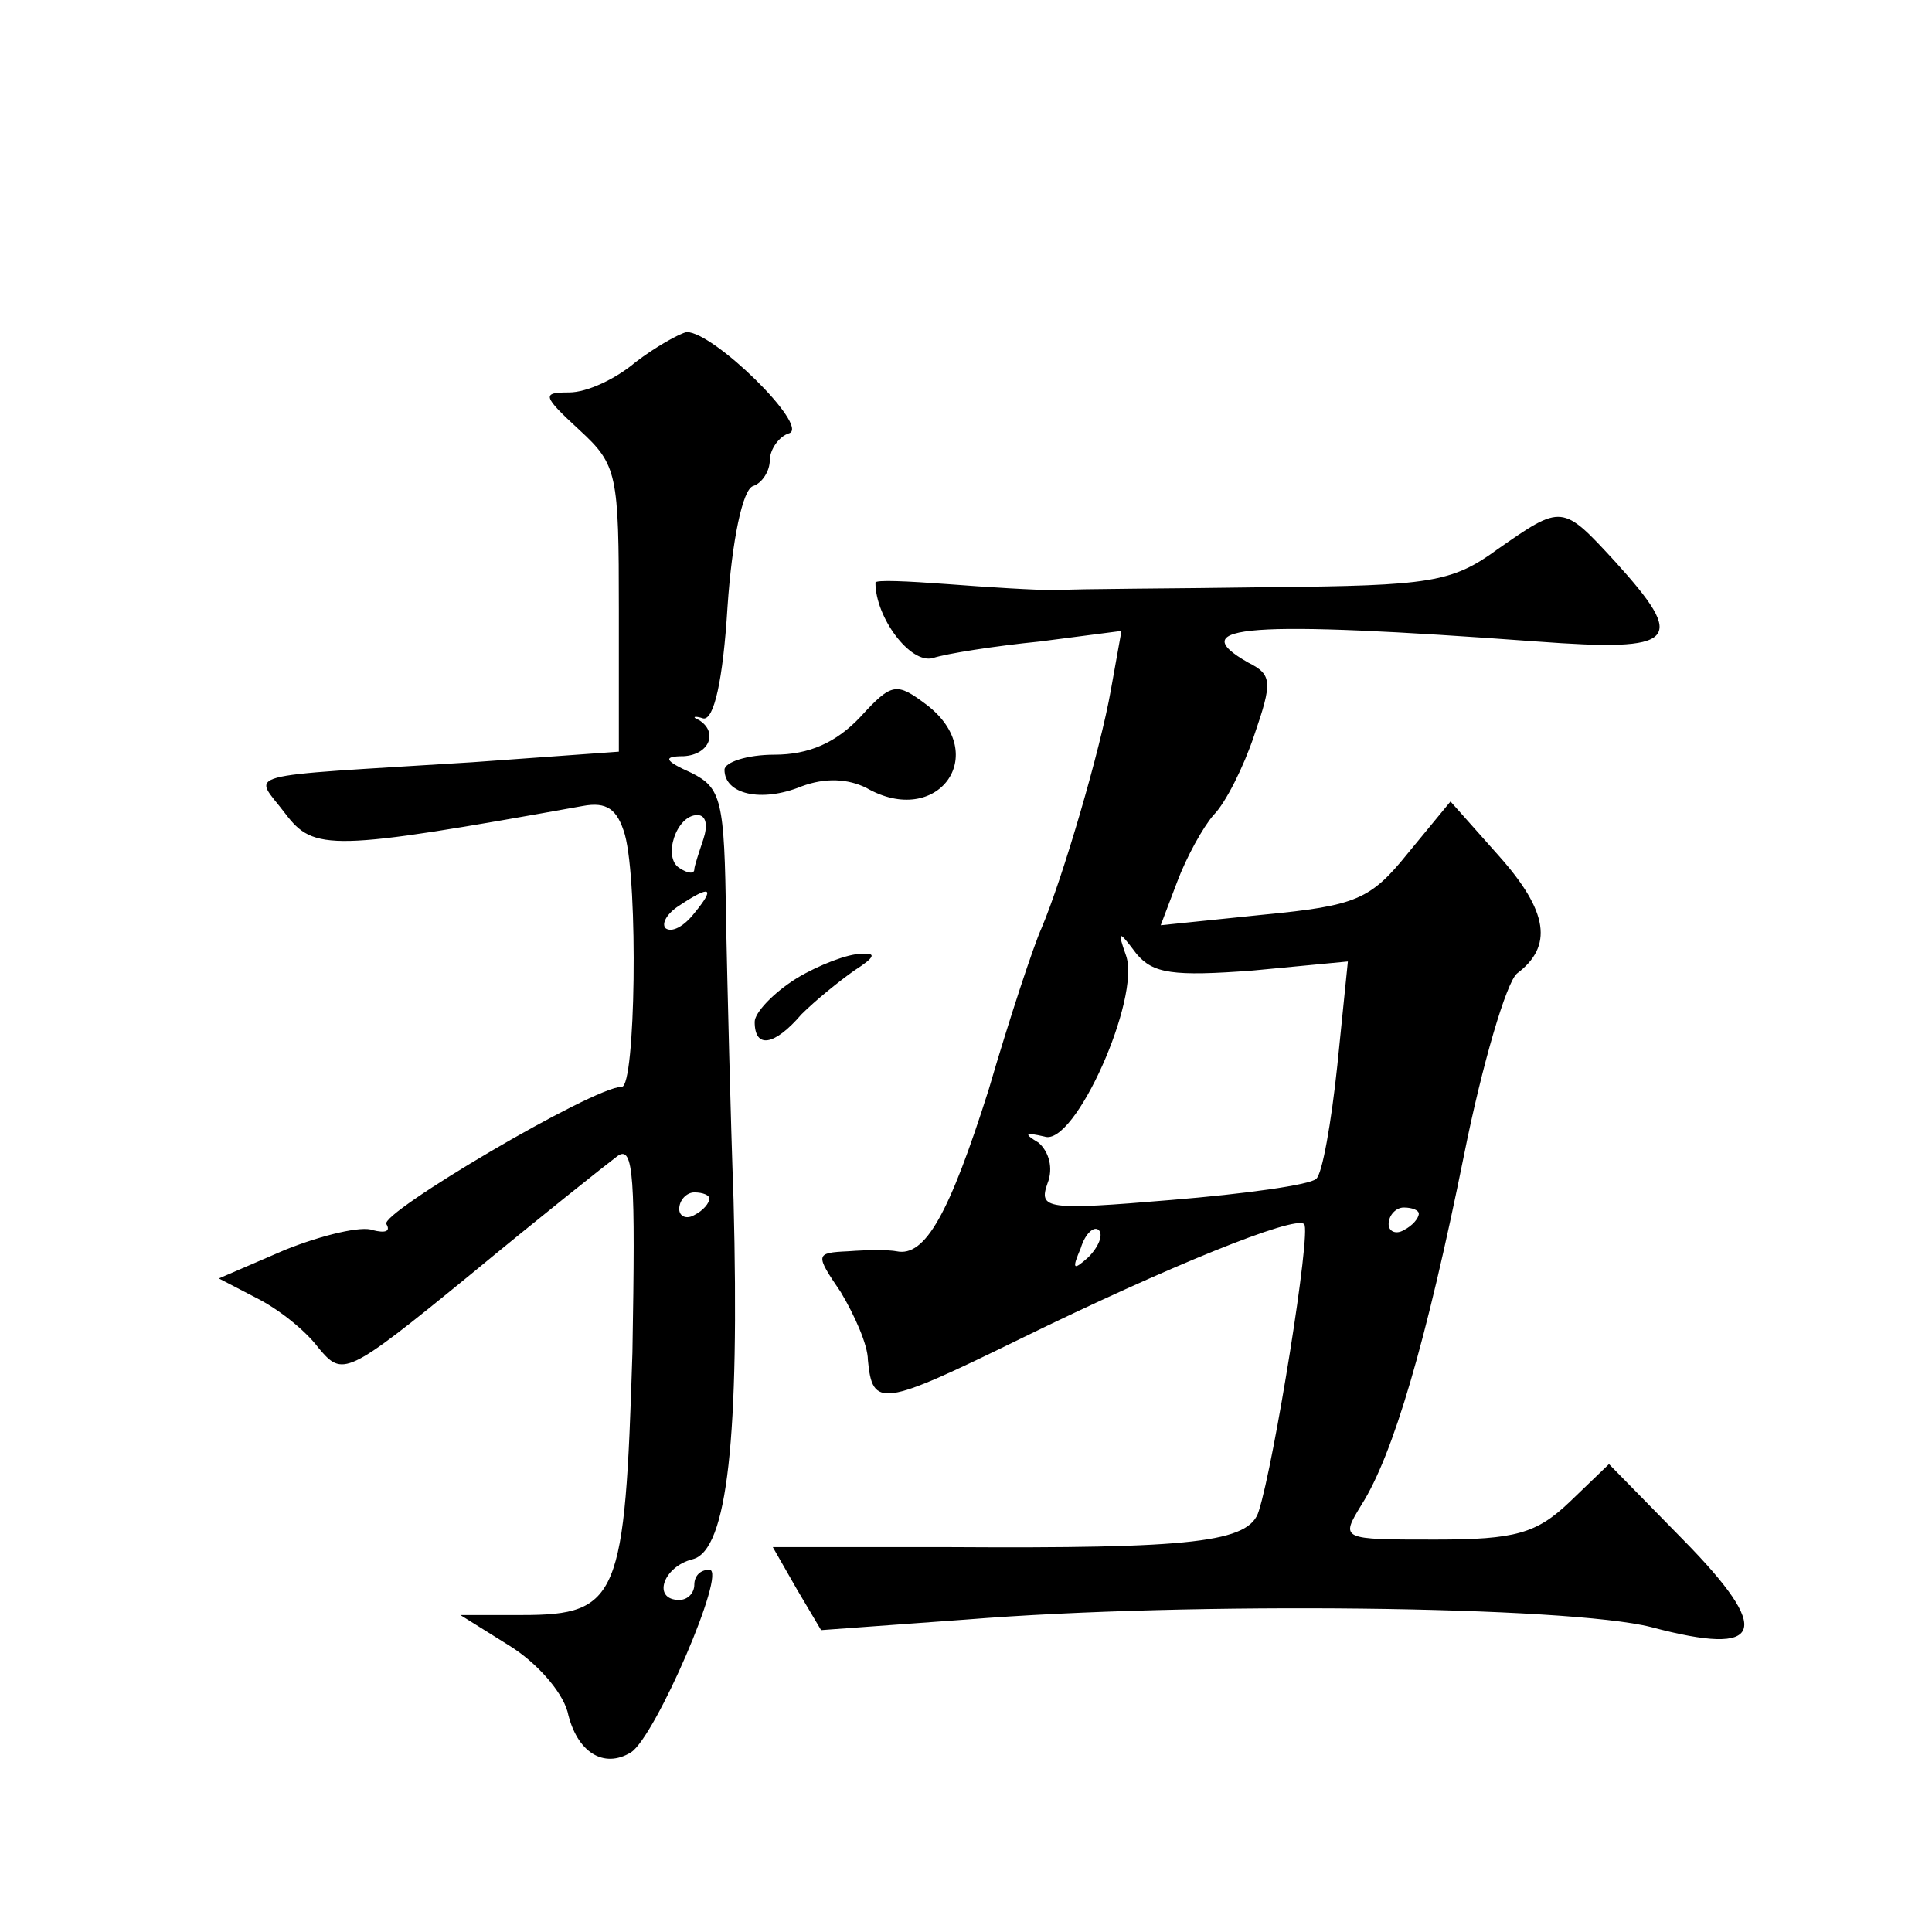 <?xml version="1.0" standalone="no"?>
<!DOCTYPE svg PUBLIC "-//W3C//DTD SVG 20010904//EN"
 "http://www.w3.org/TR/2001/REC-SVG-20010904/DTD/svg10.dtd">
<svg version="1.0" xmlns="http://www.w3.org/2000/svg"
 width="128pt" height="128pt" viewBox="0 0 128 128"
 preserveAspectRatio="xMidYMid meet">
<g transform="translate(0,128) scale(0.1,-0.1)"
fill="#0" stroke="none">
<path d="M421 1040 c-13 -11 -32 -20 -44 -20 -18 0 -18 -2 7 -25 25 -23 26 -29
26 -119 l0 -94 -97 -7 c-159 -10 -145 -6 -124 -34 19 -25 30 -25 197 5 16 3 23
-2 28 -19 9 -33 7 -167 -2 -167 -19 0 -161 -84 -156 -91 3 -5 -1 -6 -9 -4 -7 3
-33 -3 -58 -13 l-44 -19 25 -13 c14 -7 32 -21 41 -33 16 -19 18 -19 100 48 46 38
90 73 98 79 11 8 12 -14 10 -130 -5 -162 -9 -174 -73 -174 l-41 0 32 -20 c18 -11
35 -30 39 -44 6 -27 24 -38 42 -27 16 10 64 121 52 121 -6 0 -10 -4 -10 -10 0 -5
-4 -10 -10 -10 -18 0 -11 22 9 27 23 6 31 81 27 238 -2 55 -4 139 -5 186 -1 79
-3 87 -23 97 -18 8 -19 11 -5 11 17 1 23 16 10 24 -5 2 -3 3 3 1 7 -1 13 25 16
74 3 44 10 78 17 80 6 2 11 10 11 17 0 7 6 16 13 18 13 5 -50 67 -68 67 -5 -1 -21
-10 -34 -20z m45 -316 c-3 -9 -6 -18 -6 -20 0 -3 -4 -3 -10 1 -11 7 -2 35 12 35
6 0 7 -7 4 -16z m-6 -49 c-7 -9 -15 -13 -19 -10 -3 3 1 10 9 15 21 14 24 12 10
-5z m10 -189 c0 -3 -4 -8 -10 -11 -5 -3 -10 -1 -10 4 0 6 5 11 10 11 6 0 10 -2
10 -4z M992 916 c-30 -22 -45 -24 -150 -25 -64 -1 -128 -1 -142 -2 -14 0 -46 2
-72 4 -27 2 -48 3 -48 1 0 -23 23 -54 38 -50 9 3 41 8 71 11 l54 7 -7 -39 c-7 -40
-32 -125 -46 -158 -5 -11 -21 -59 -35 -107 -26 -82 -42 -111 -61 -107 -5 1 -19
1 -32 0 -22 -1 -22 -2 -5 -27 9 -15 18 -35 18 -45 3 -32 9 -31 101 14 98 48 182
82 188 76 5 -4 -20 -159 -30 -190 -6 -21 -44 -25 -205 -24 l-117 0 16 -28 16 -27
96 7 c149 12 399 9 454 -5 75 -20 81 -3 21 58 l-49 50 -26 -25 c-22 -21 -36 -25
-89 -25 -63 0 -63 0 -49 23 21 33 43 108 68 232 12 60 28 114 35 120 24 18 21 41
-12 78 l-32 36 -28 -34 c-25 -31 -34 -35 -96 -41 l-68 -7 11 29 c6 16 17 36 24
44 8 8 20 32 27 53 12 35 12 40 -4 48 -44 25 0 28 191 14 94 -7 100 0 52 53 -35
38 -35 38 -78 8z m-162 -279 l63 6 -7 -69 c-4 -38 -10 -72 -14 -75 -4 -4 -47 -10
-96 -14 -83 -7 -88 -6 -82 11 4 10 1 21 -6 27 -10 6 -9 7 4 4 20 -7 64 92 54 120
-6 17 -5 17 7 1 11 -13 24 -15 77 -11z m110 -161 c0 -3 -4 -8 -10 -11 -5 -3 -10
-1 -10 4 0 6 5 11 10 11 6 0 10 -2 10 -4z m-219 -29 c-10 -9 -11 -8 -5 6 3 10 9
15 12 12 3 -3 0 -11 -7 -18z M570 805 c-16 -17 -34 -25 -57 -25 -18 0 -33 -5 -33
-10 0 -16 24 -22 51 -11 16 6 31 5 43 -1 47 -27 83 22 40 55 -20 15 -23 15 -44
-8z M528 632 c-16 -10 -28 -23 -28 -29 0 -18 13 -16 31 5 9 9 25 22 35 29 14 9
15 12 4 11 -8 0 -27 -7 -42 -16z"/>
</g>
</svg>
